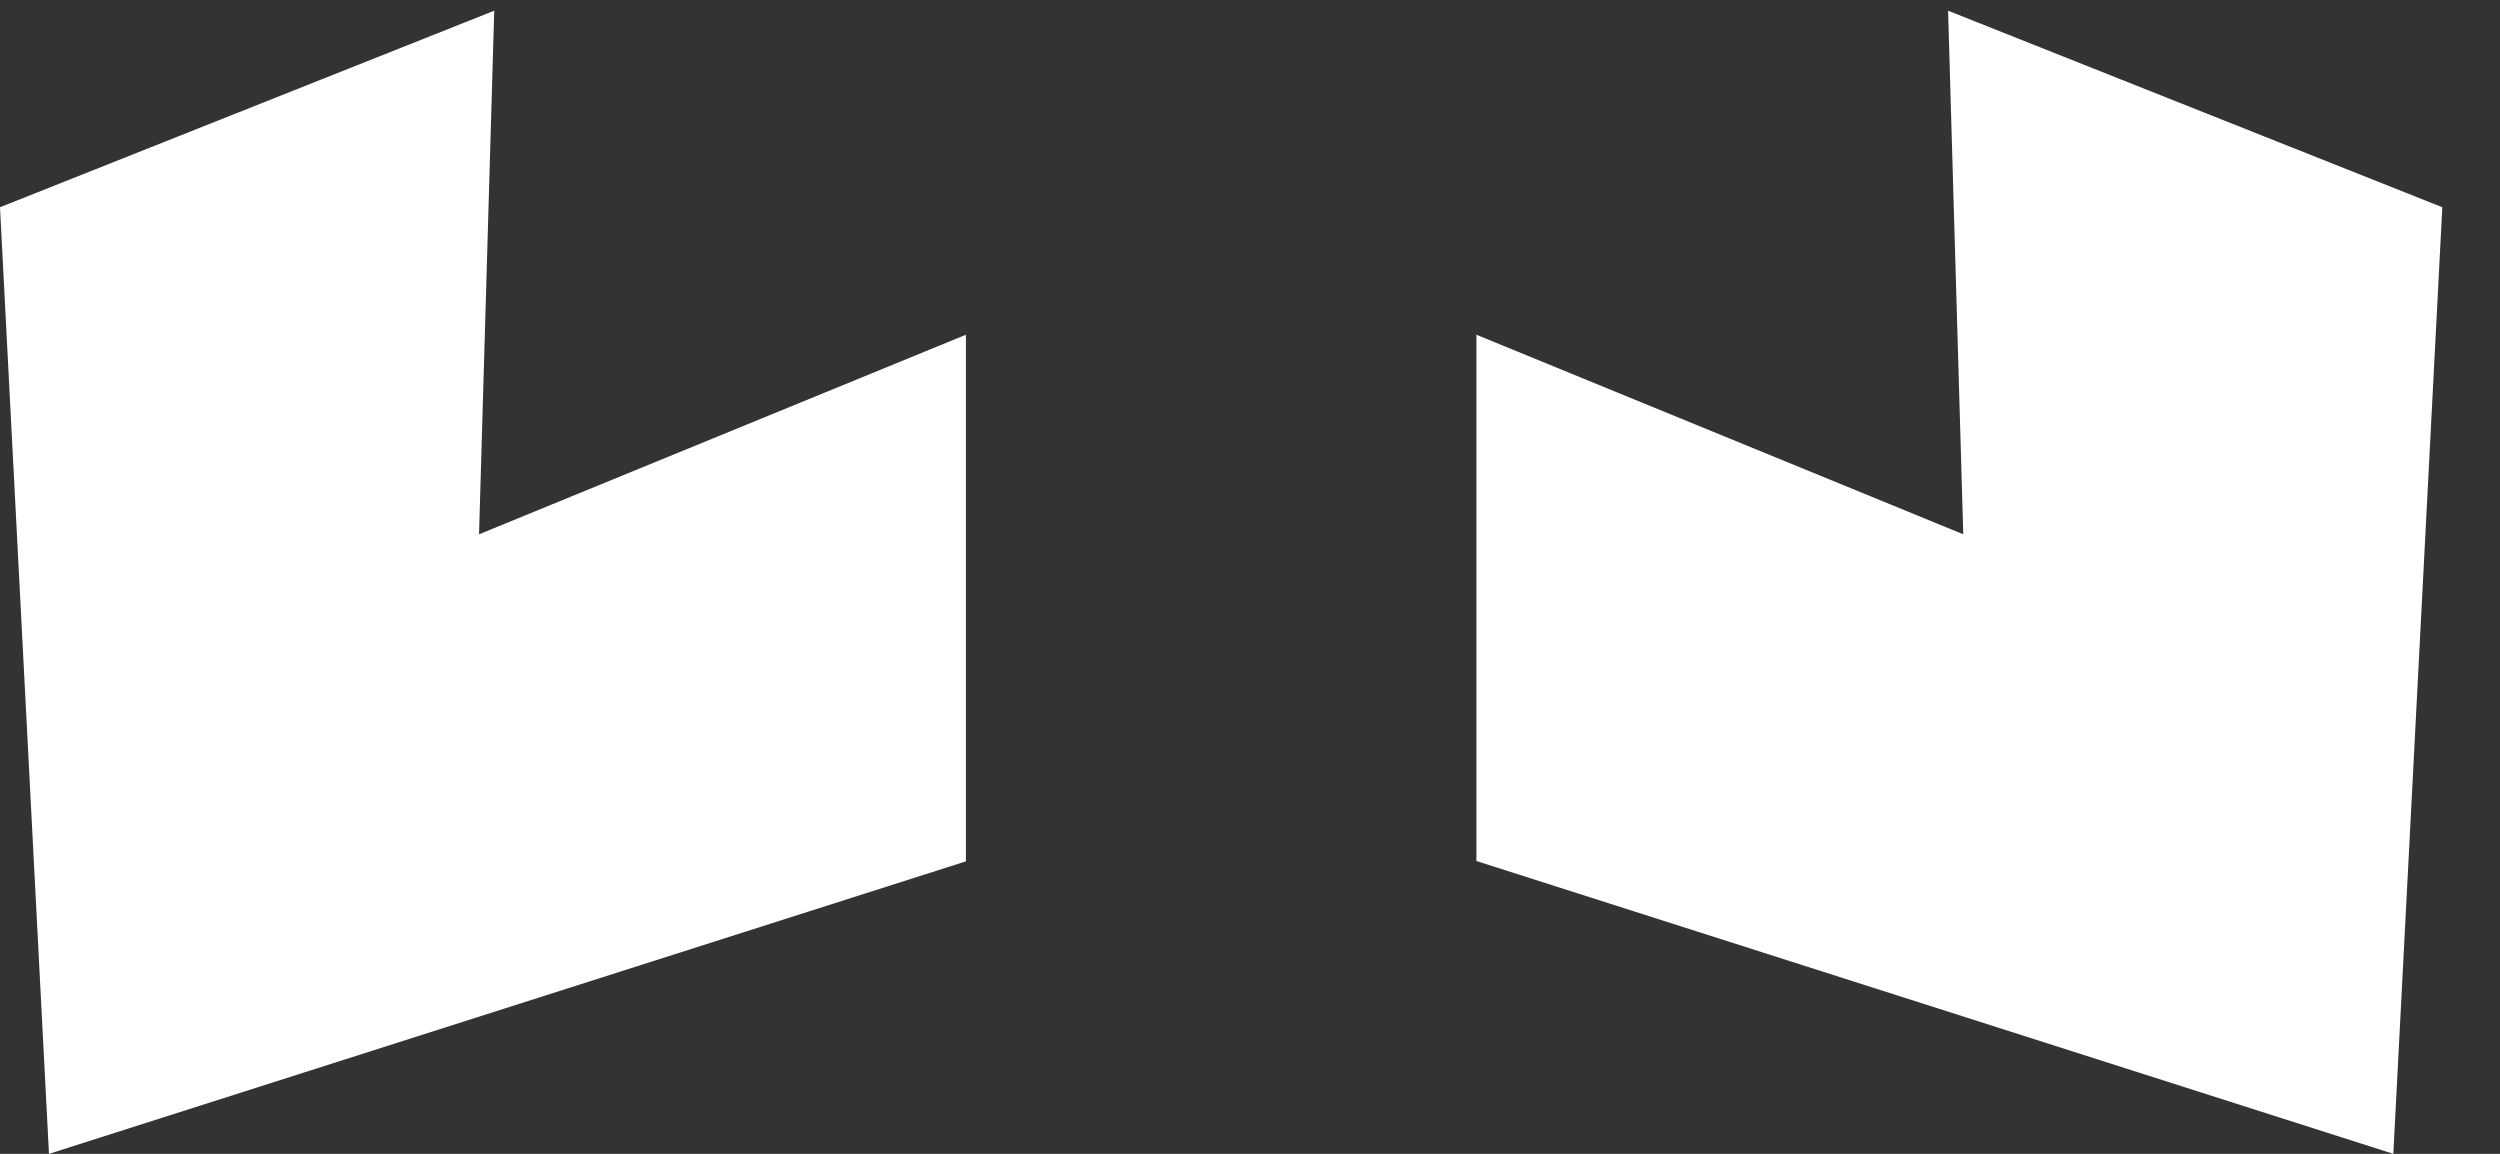 <svg width="39" height="18" viewBox="0 0 39 18" fill="none" xmlns="http://www.w3.org/2000/svg">
<rect x="0" y="0" width="39" height="18" fill="#333333" stroke="none"/>
<path d="M37.336 18L23.032 13.432V5.222L30.627 8.335L30.39 0.167L38.1 3.233L37.336 18Z" fill="white"/>
<path d="M0.764 18L15.068 13.437V5.222L7.473 8.335L7.71 0.167L0 3.233L0.764 18Z" fill="white"/>
</svg>
